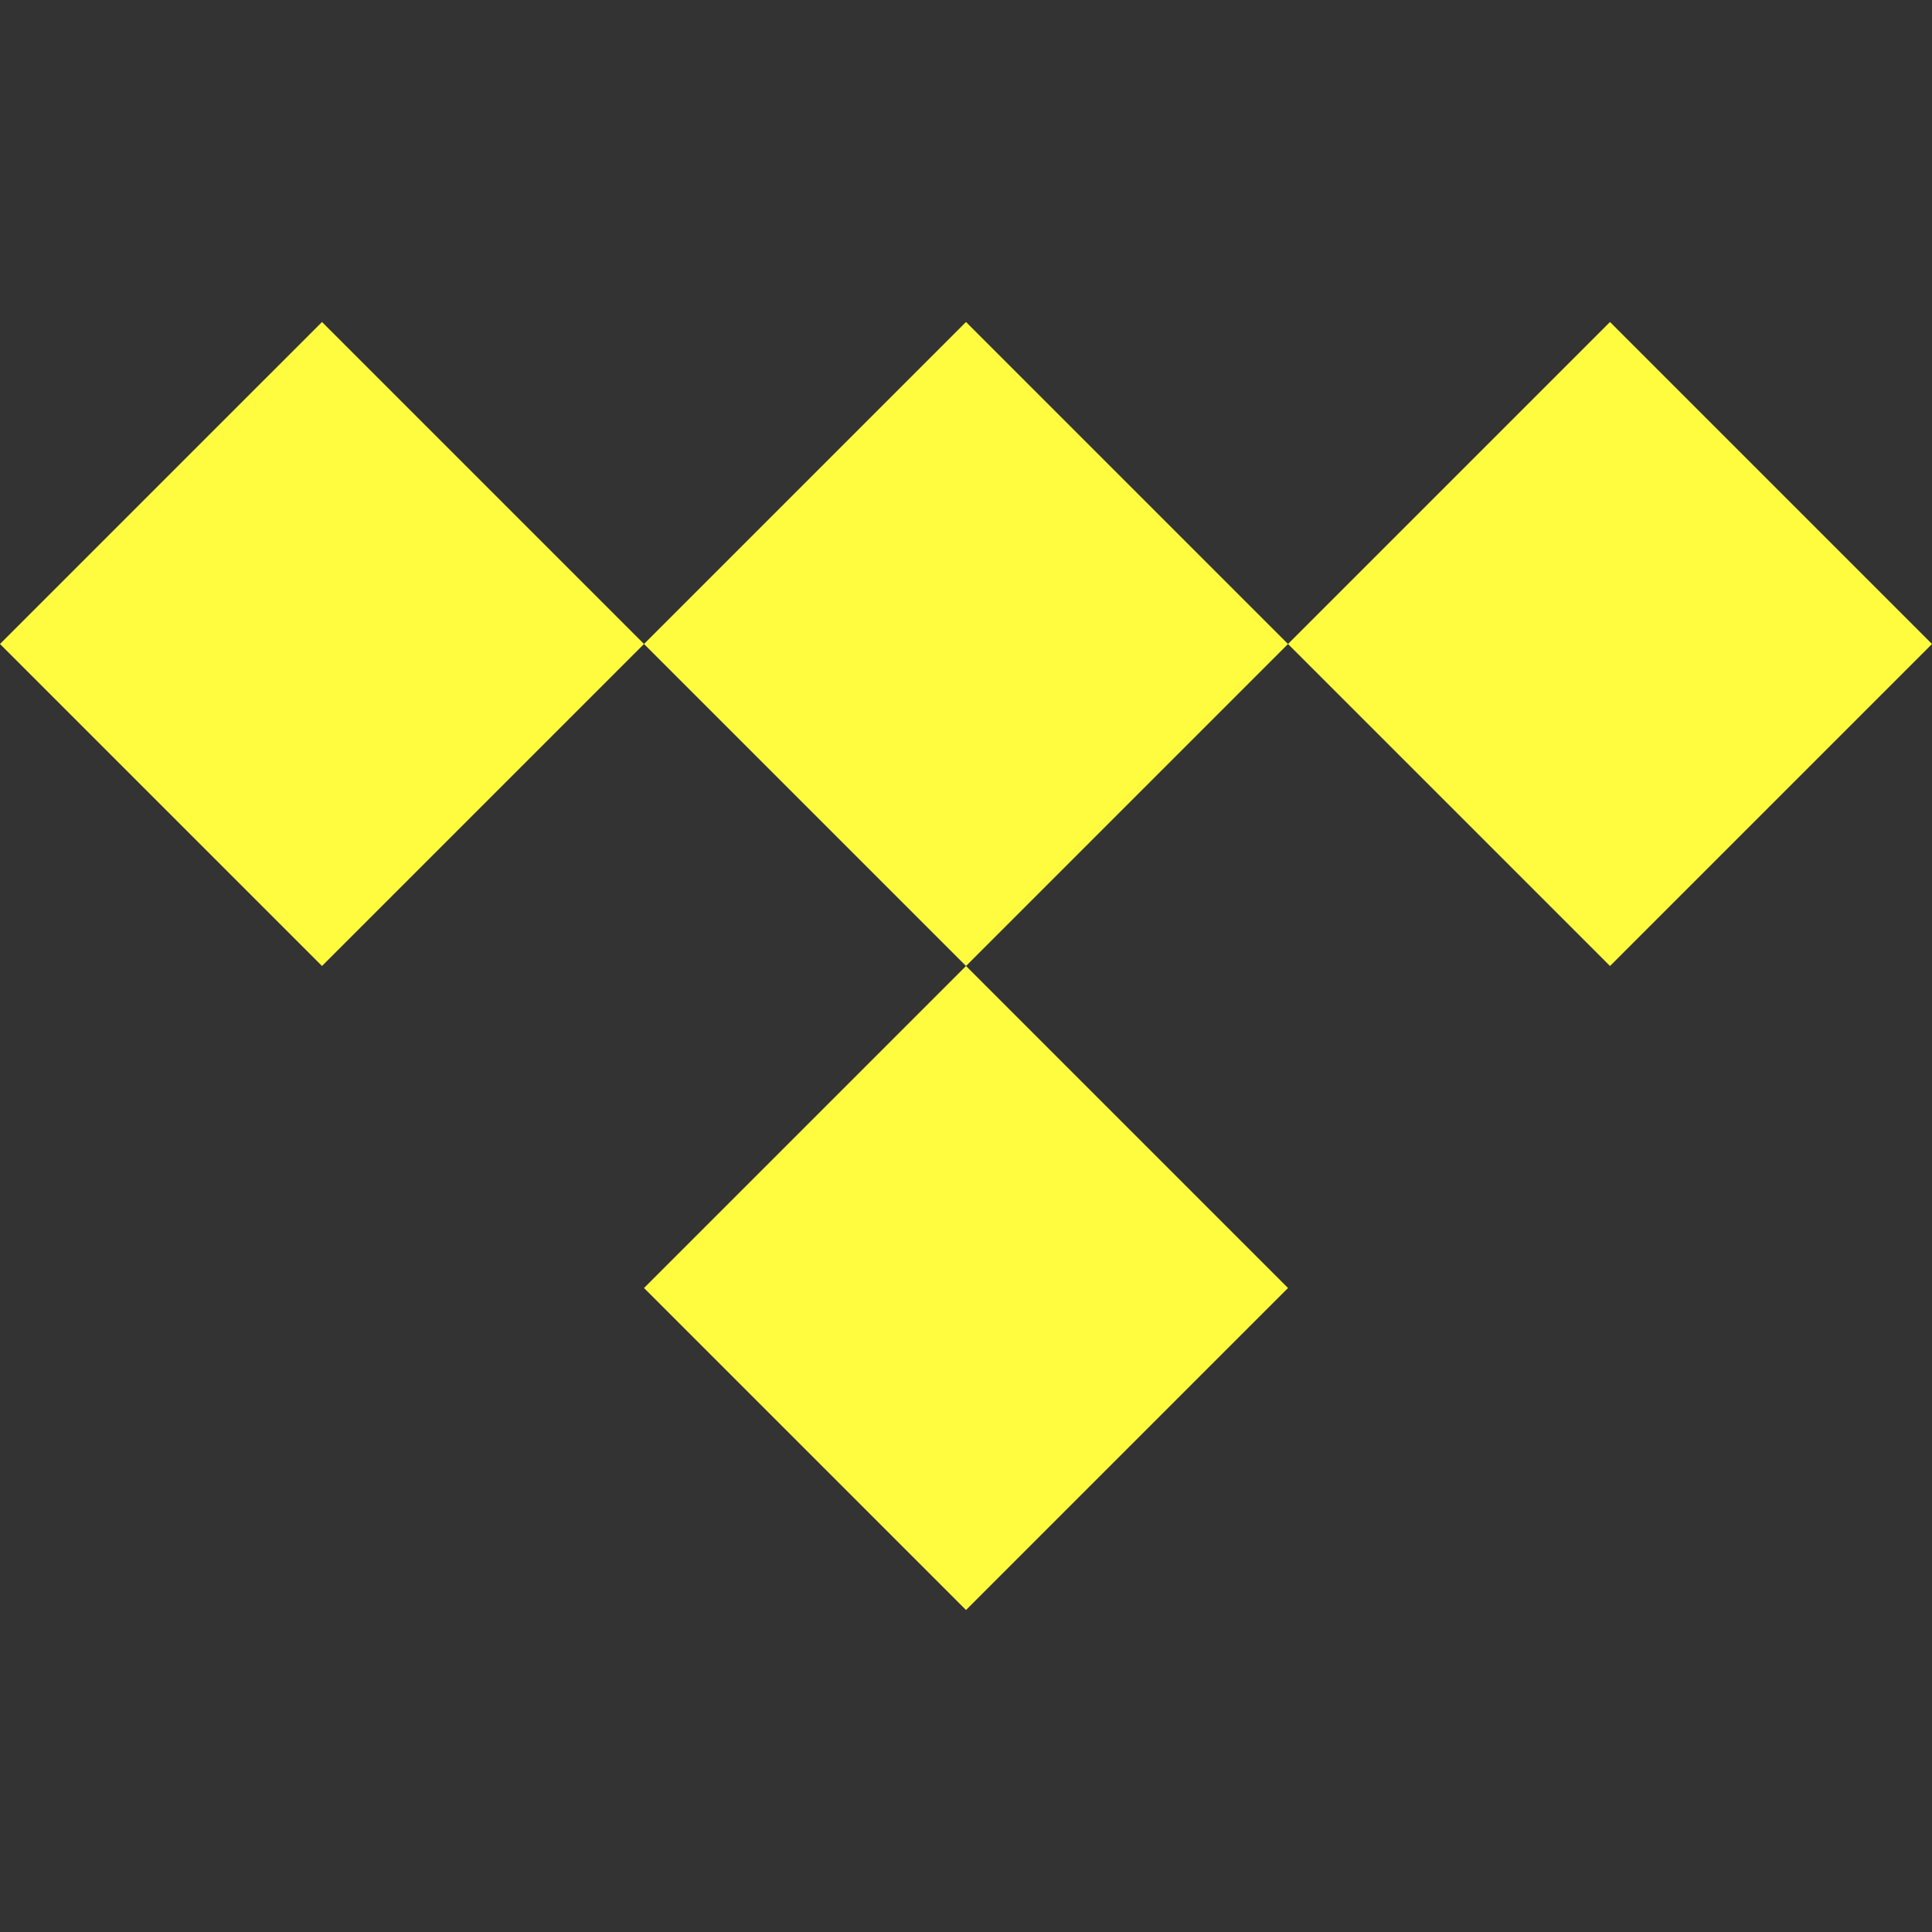 <?xml version="1.0" encoding="utf-8"?>
<!-- Generator: Adobe Illustrator 27.2.0, SVG Export Plug-In . SVG Version: 6.00 Build 0)  -->
<svg version="1.1" id="Layer_1" xmlns="http://www.w3.org/2000/svg" xmlns:xlink="http://www.w3.org/1999/xlink" x="0px" y="0px"
	 viewBox="0 0 24 24" style="enable-background:new 0 0 24 24;" xml:space="preserve">
<rect x="0" y="0" width="24" height="24" fill="#333333" stroke="none"/>
<style type="text/css">
	.st0{fill:#FFFB3F;}
</style>
<path class="st0" d="M12,4L8,8L4,4L0,8l4,4l4-4l4,4l-4,4l4,4l4-4l-4-4l4-4C16,8,12,4,12,4z M16,8l4-4l4,4l-4,4L16,8z"/>
</svg>
